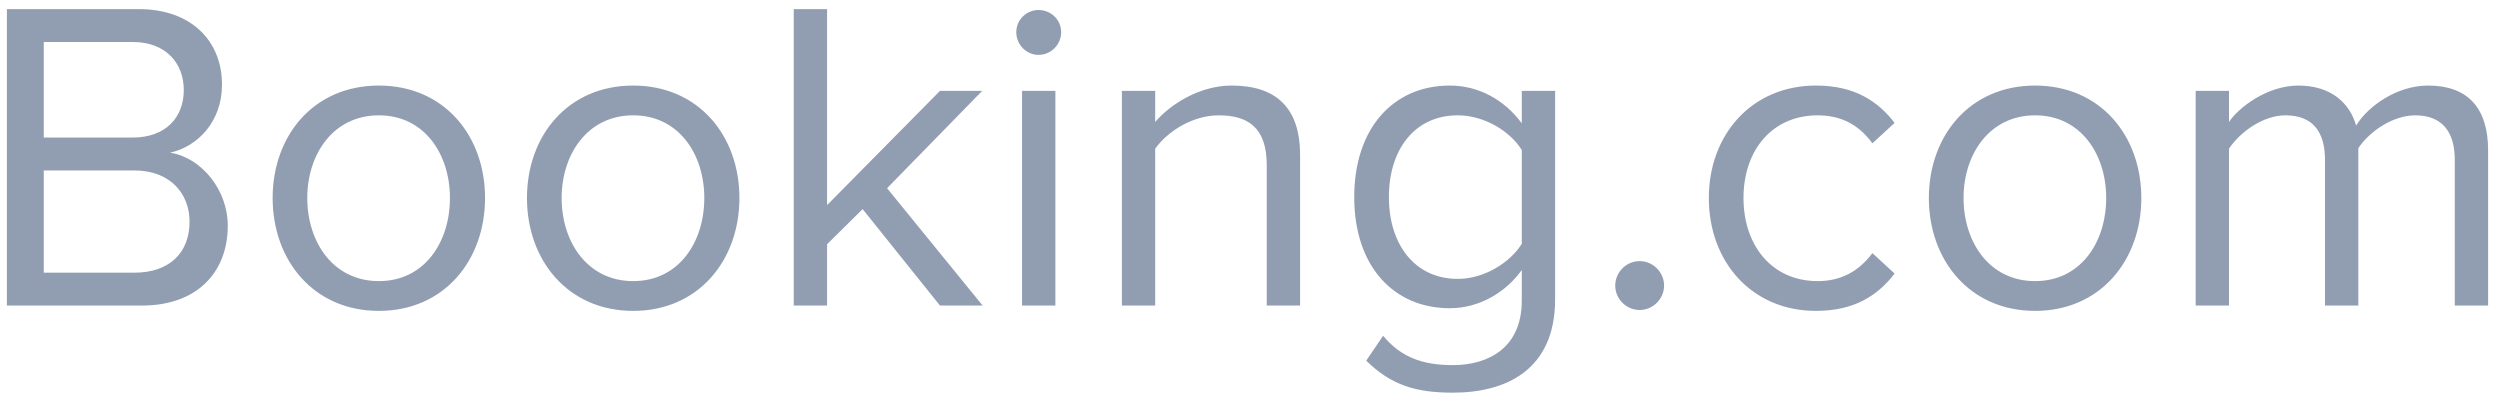 <svg width="90" height="15" viewBox="0 0 90 15" fill="none" xmlns="http://www.w3.org/2000/svg">
<path d="M0.248 11H5.112C7.064 11 8.2 9.832 8.2 8.12C8.2 6.84 7.256 5.672 6.12 5.496C7.096 5.288 7.992 4.392 7.992 3.048C7.992 1.448 6.856 0.328 5 0.328H0.248V11ZM1.576 4.952V1.512H4.776C5.976 1.512 6.616 2.28 6.616 3.24C6.616 4.216 5.976 4.952 4.776 4.952H1.576ZM1.576 9.816V6.136H4.84C6.152 6.136 6.824 7 6.824 7.976C6.824 9.112 6.088 9.816 4.84 9.816H1.576ZM13.639 11.192C15.991 11.192 17.462 9.368 17.462 7.128C17.462 4.888 15.991 3.08 13.639 3.08C11.287 3.08 9.815 4.888 9.815 7.128C9.815 9.368 11.287 11.192 13.639 11.192ZM13.639 10.12C11.991 10.12 11.062 8.712 11.062 7.128C11.062 5.56 11.991 4.152 13.639 4.152C15.287 4.152 16.198 5.56 16.198 7.128C16.198 8.712 15.287 10.12 13.639 10.12ZM22.795 11.192C25.147 11.192 26.619 9.368 26.619 7.128C26.619 4.888 25.147 3.08 22.795 3.08C20.443 3.08 18.971 4.888 18.971 7.128C18.971 9.368 20.443 11.192 22.795 11.192ZM22.795 10.12C21.147 10.12 20.219 8.712 20.219 7.128C20.219 5.56 21.147 4.152 22.795 4.152C24.443 4.152 25.355 5.56 25.355 7.128C25.355 8.712 24.443 10.12 22.795 10.12ZM33.839 11H35.375L31.935 6.776L35.359 3.272H33.839L29.775 7.384V0.328H28.575V11H29.775V8.792L31.055 7.528L33.839 11ZM37.386 1.976C37.834 1.976 38.202 1.608 38.202 1.16C38.202 0.712 37.834 0.36 37.386 0.36C36.954 0.36 36.586 0.712 36.586 1.16C36.586 1.608 36.954 1.976 37.386 1.976ZM36.794 11H37.994V3.272H36.794V11ZM45.603 11H46.803V5.576C46.803 3.896 45.956 3.08 44.34 3.08C43.188 3.08 42.132 3.752 41.587 4.392V3.272H40.388V11H41.587V5.352C42.035 4.728 42.931 4.152 43.876 4.152C44.916 4.152 45.603 4.584 45.603 5.944V11ZM49.184 12.984C50.096 13.88 50.992 14.136 52.304 14.136C54.192 14.136 55.984 13.336 55.984 10.776V3.272H54.784V4.44C54.16 3.592 53.232 3.08 52.192 3.08C50.16 3.08 48.752 4.616 48.752 7.096C48.752 9.592 50.176 11.096 52.192 11.096C53.28 11.096 54.224 10.504 54.784 9.72V10.824C54.784 12.52 53.584 13.144 52.304 13.144C51.2 13.144 50.432 12.856 49.792 12.088L49.184 12.984ZM54.784 8.776C54.368 9.448 53.44 10.04 52.48 10.04C50.928 10.04 50 8.792 50 7.096C50 5.384 50.928 4.152 52.48 4.152C53.44 4.152 54.368 4.728 54.784 5.4V8.776ZM58.148 10.28C58.148 10.76 58.547 11.16 59.028 11.16C59.508 11.16 59.907 10.76 59.907 10.28C59.907 9.8 59.508 9.4 59.028 9.4C58.547 9.4 58.148 9.8 58.148 10.28ZM61.518 7.128C61.518 9.432 63.07 11.192 65.374 11.192C66.782 11.192 67.614 10.616 68.206 9.848L67.406 9.112C66.894 9.8 66.238 10.12 65.438 10.12C63.79 10.12 62.766 8.84 62.766 7.128C62.766 5.416 63.79 4.152 65.438 4.152C66.238 4.152 66.894 4.456 67.406 5.16L68.206 4.424C67.614 3.656 66.782 3.08 65.374 3.08C63.07 3.08 61.518 4.84 61.518 7.128ZM73.263 11.192C75.615 11.192 77.088 9.368 77.088 7.128C77.088 4.888 75.615 3.08 73.263 3.08C70.912 3.08 69.439 4.888 69.439 7.128C69.439 9.368 70.912 11.192 73.263 11.192ZM73.263 10.12C71.615 10.12 70.688 8.712 70.688 7.128C70.688 5.56 71.615 4.152 73.263 4.152C74.912 4.152 75.823 5.56 75.823 7.128C75.823 8.712 74.912 10.12 73.263 10.12ZM88.372 11H89.572V5.416C89.572 3.864 88.82 3.08 87.412 3.08C86.292 3.08 85.252 3.816 84.82 4.52C84.596 3.72 83.924 3.08 82.74 3.08C81.604 3.08 80.564 3.896 80.244 4.392V3.272H79.044V11H80.244V5.352C80.66 4.728 81.492 4.152 82.276 4.152C83.284 4.152 83.7 4.776 83.7 5.752V11H84.9V5.336C85.3 4.728 86.148 4.152 86.948 4.152C87.94 4.152 88.372 4.776 88.372 5.752V11Z" fill="#919EB2"/>
</svg>
